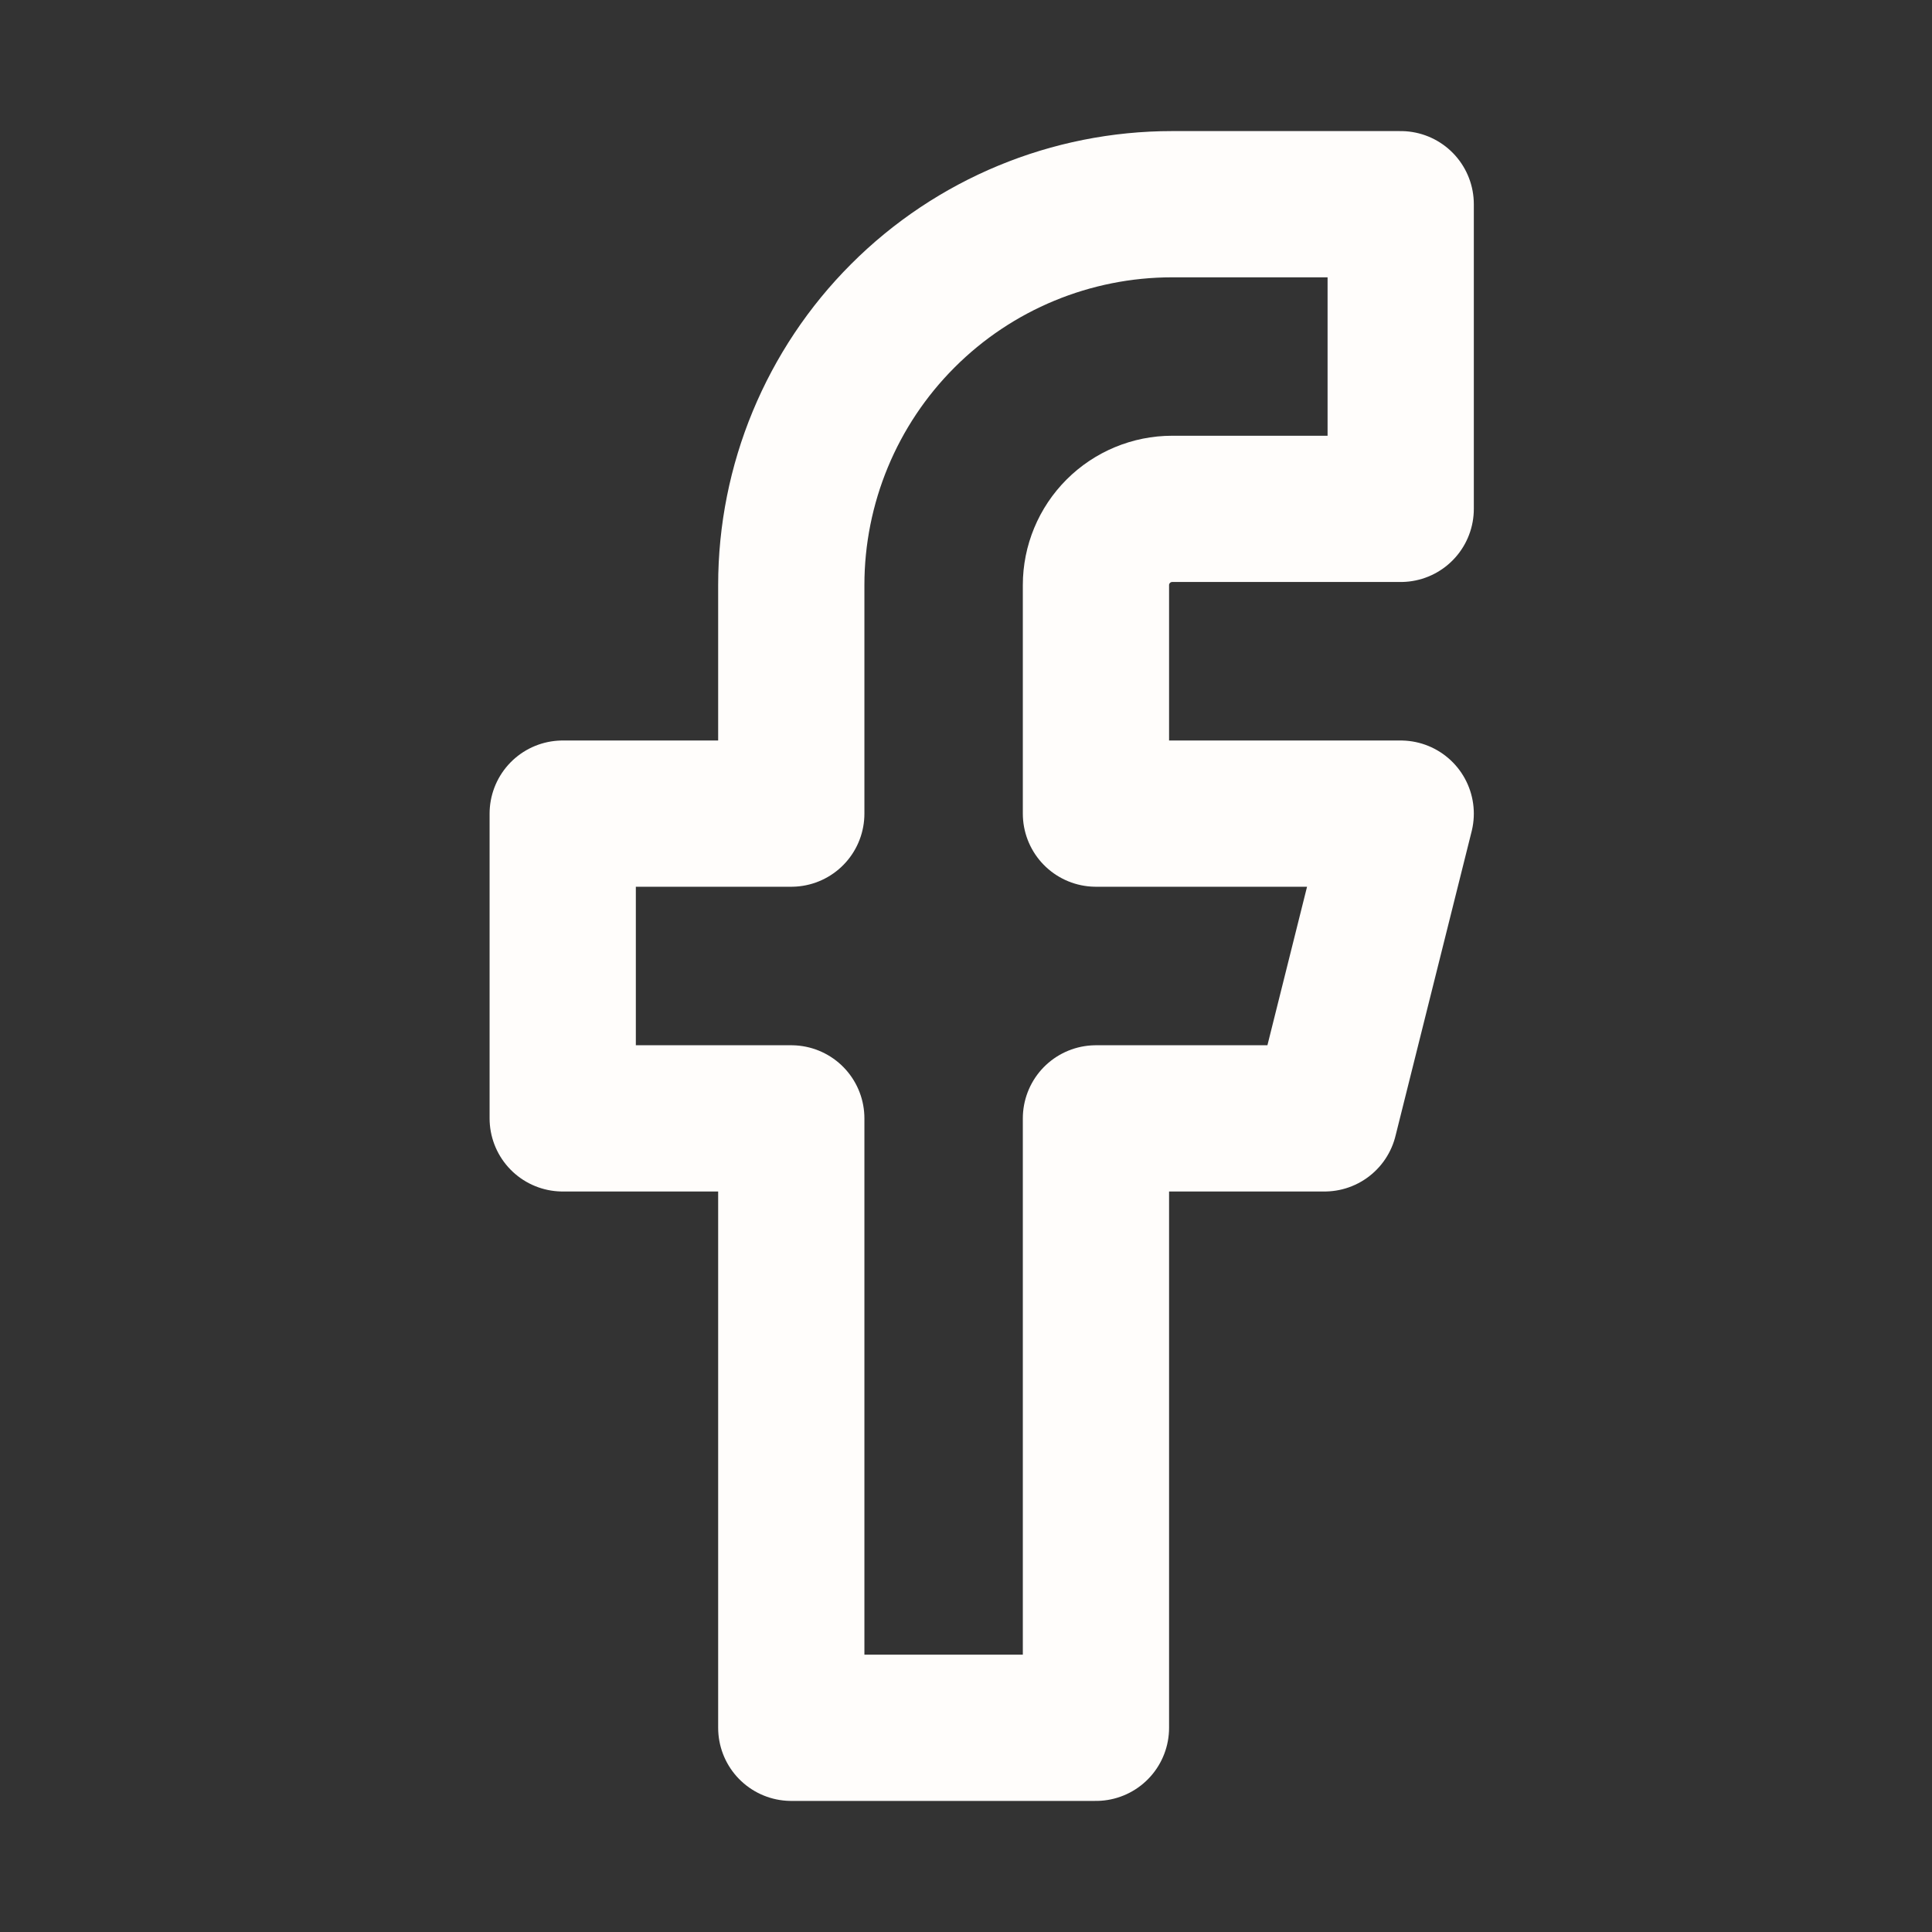 <svg xmlns="http://www.w3.org/2000/svg" width="23" height="23" viewBox="0 0 23 23" fill="none"><rect x="0" y="0" width="23" height="23" fill="#333333" stroke="none"/><path d="M16.675 2.431H13.954C12.752 2.431 11.598 2.908 10.748 3.759C9.898 4.609 9.42 5.763 9.42 6.965V9.686H6.699V13.314H9.42V20.569H13.047V13.314H15.768L16.675 9.686H13.047V6.965C13.047 6.725 13.143 6.494 13.313 6.324C13.483 6.154 13.714 6.058 13.954 6.058H16.675V2.431Z" stroke="#FFFDFB" stroke-width="1.741" stroke-linecap="round" stroke-linejoin="round"></path></svg>